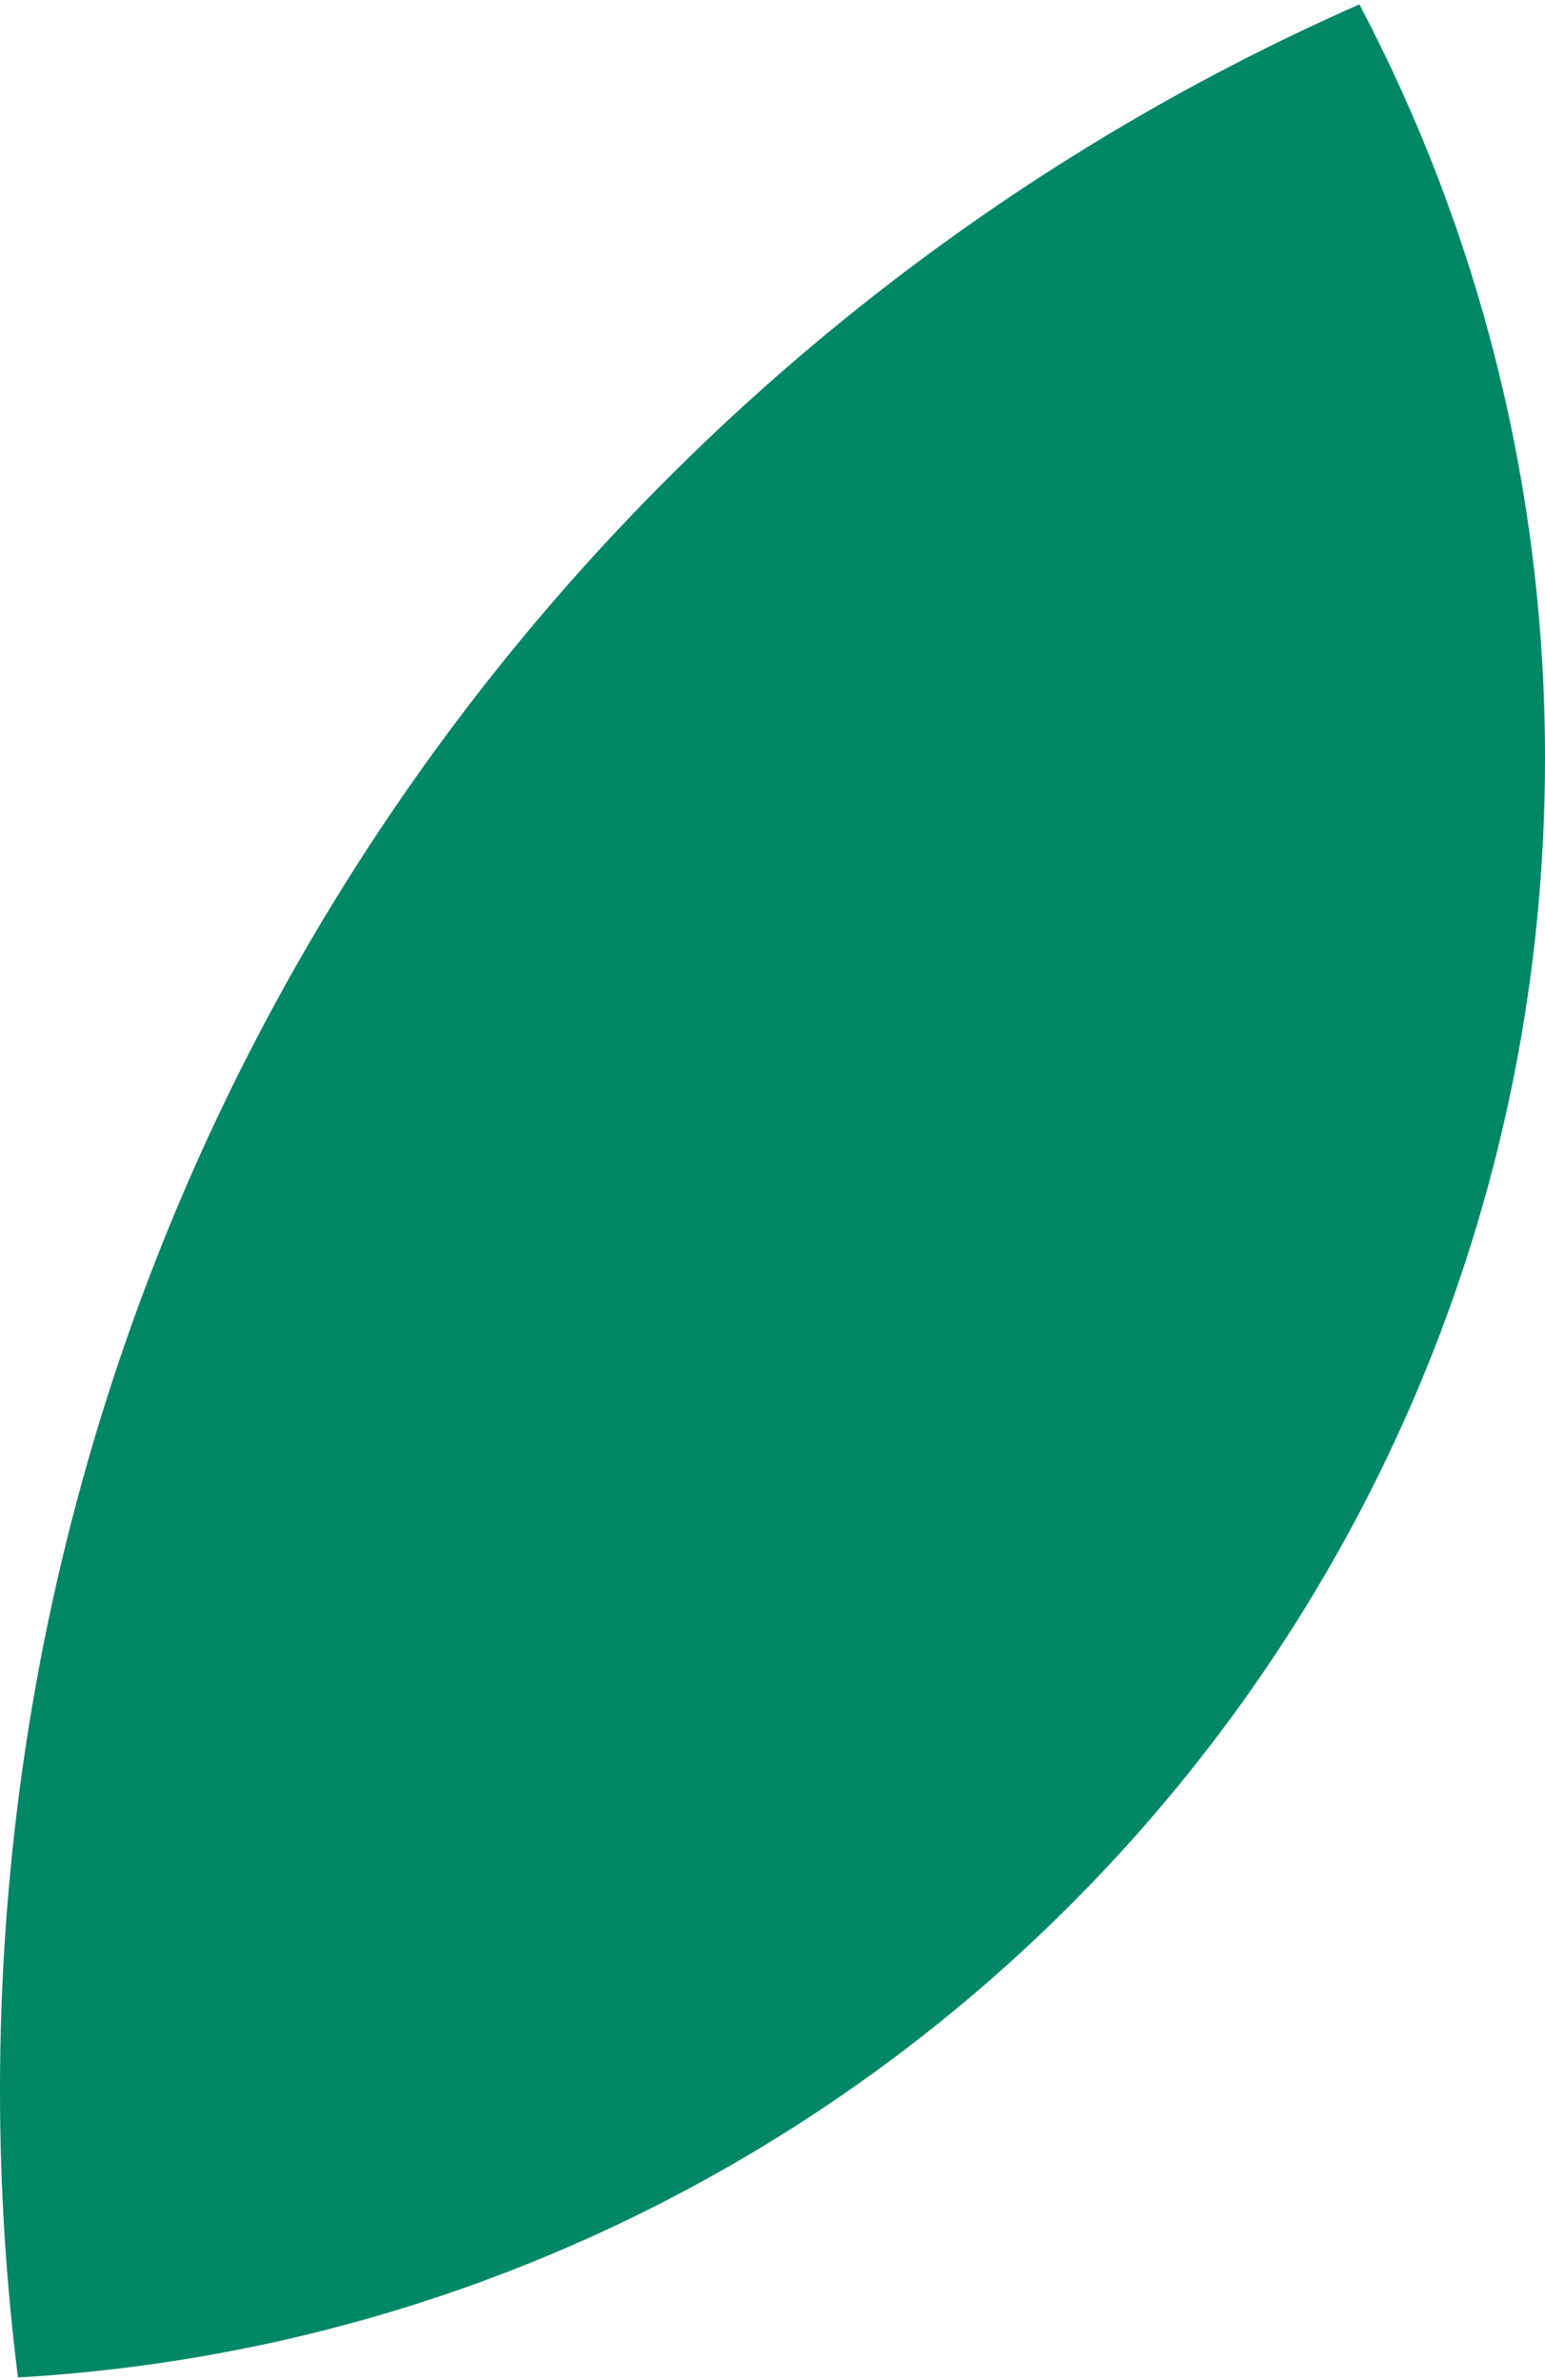 <?xml version="1.0" encoding="UTF-8"?> <svg xmlns="http://www.w3.org/2000/svg" width="213" height="328" viewBox="0 0 213 328" fill="none"> <path fill-rule="evenodd" clip-rule="evenodd" d="M2.477 327.669C119.873 320.948 213 223.619 213 104.539C213 67.015 203.753 31.651 187.412 0.601C77.041 49.279 0 159.662 0 288.039C0 301.463 0.842 314.689 2.477 327.669Z" fill="#008766"></path> </svg> 